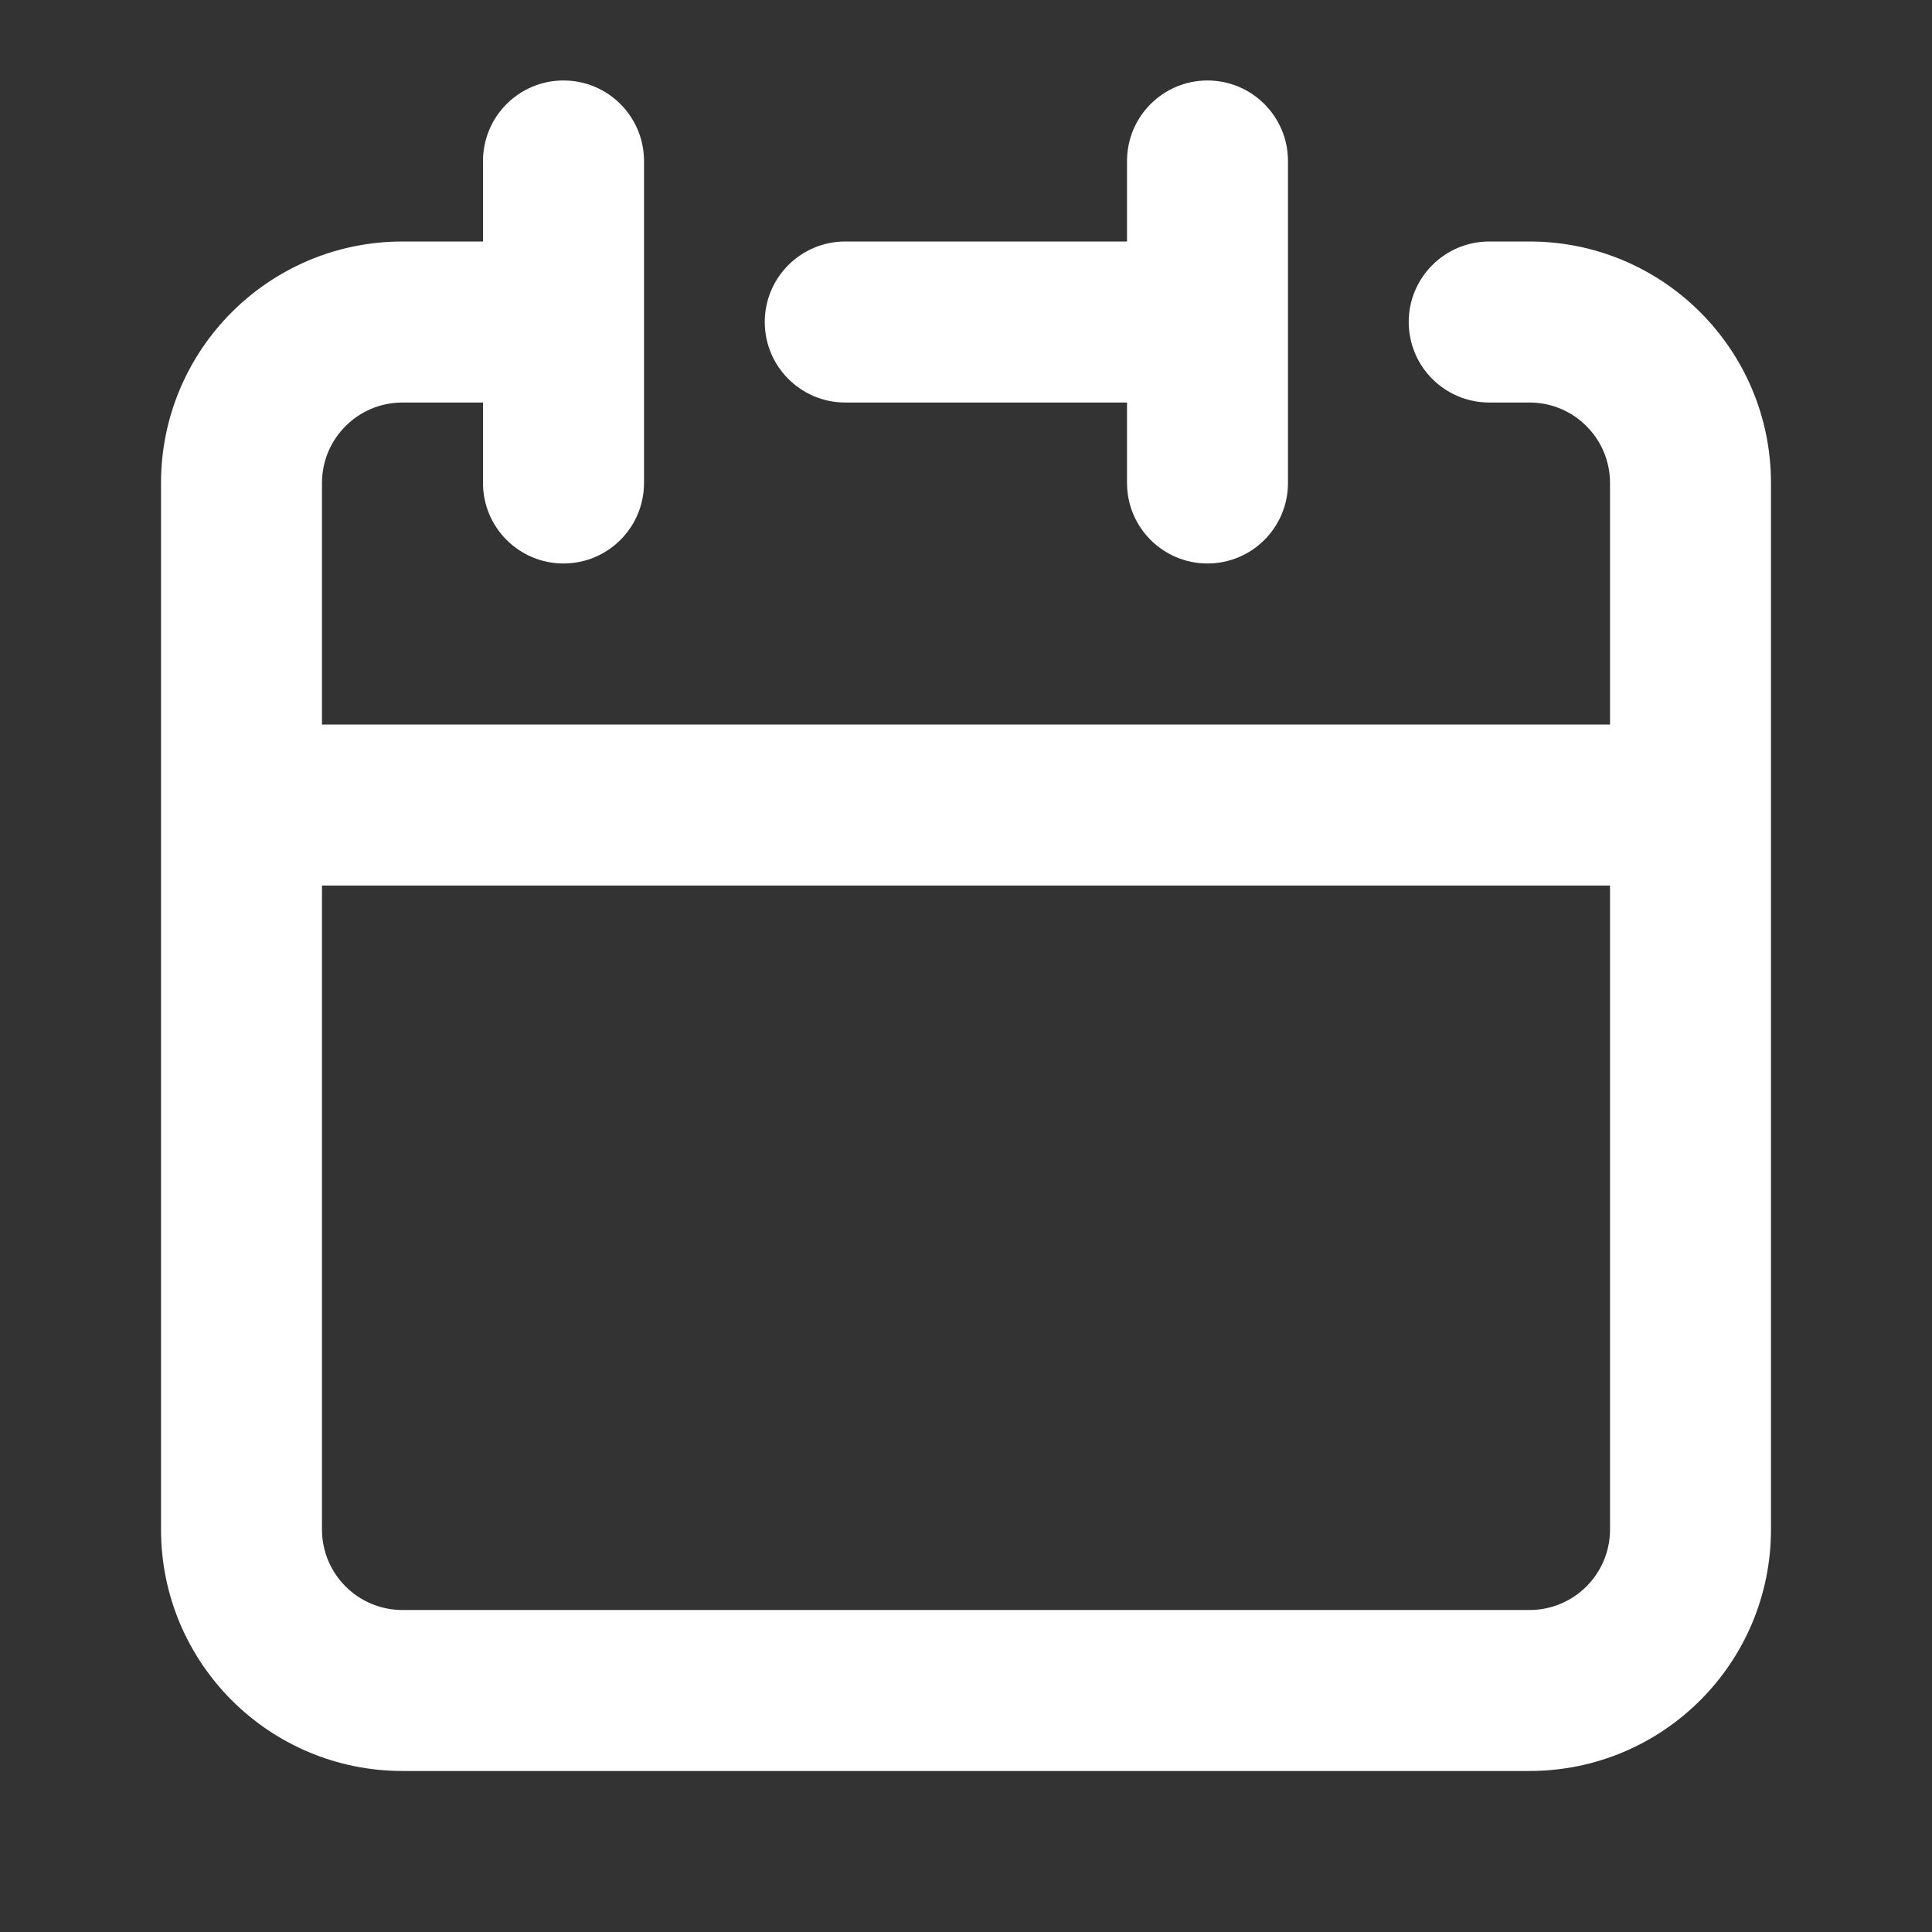 <svg width="32" height="32" viewBox="0 0 32 32" fill="none" xmlns="http://www.w3.org/2000/svg">
<rect x="0" y="0" width="32" height="32" fill="#333333" stroke="none"/>
<g id="evento">
<g id="icon">
<path d="M21.333 2.667C21.333 1.93 20.736 1.333 20 1.333C19.264 1.333 18.667 1.93 18.667 2.667V4H14C13.264 4 12.667 4.597 12.667 5.333C12.667 6.07 13.264 6.667 14 6.667H18.667V8C18.667 8.736 19.264 9.333 20 9.333C20.736 9.333 21.333 8.736 21.333 8V2.667Z" fill="white"/>
<path fill-rule="evenodd" clip-rule="evenodd" d="M2.667 8C2.667 5.791 4.457 4 6.667 4H8V2.667C8 1.93 8.597 1.333 9.333 1.333C10.07 1.333 10.667 1.93 10.667 2.667V8C10.667 8.736 10.07 9.333 9.333 9.333C8.597 9.333 8 8.736 8 8V6.667H6.667C5.93 6.667 5.333 7.264 5.333 8V12H26.667V8C26.667 7.264 26.07 6.667 25.333 6.667H24.667C23.93 6.667 23.333 6.07 23.333 5.333C23.333 4.597 23.93 4 24.667 4H25.333C27.543 4 29.333 5.791 29.333 8V25.333C29.333 27.543 27.543 29.333 25.333 29.333H6.667C4.457 29.333 2.667 27.543 2.667 25.333V8ZM5.333 25.333V14.667H26.667V25.333C26.667 26.07 26.07 26.667 25.333 26.667H6.667C5.93 26.667 5.333 26.07 5.333 25.333Z" fill="white"/>
</g>
</g>
</svg>

